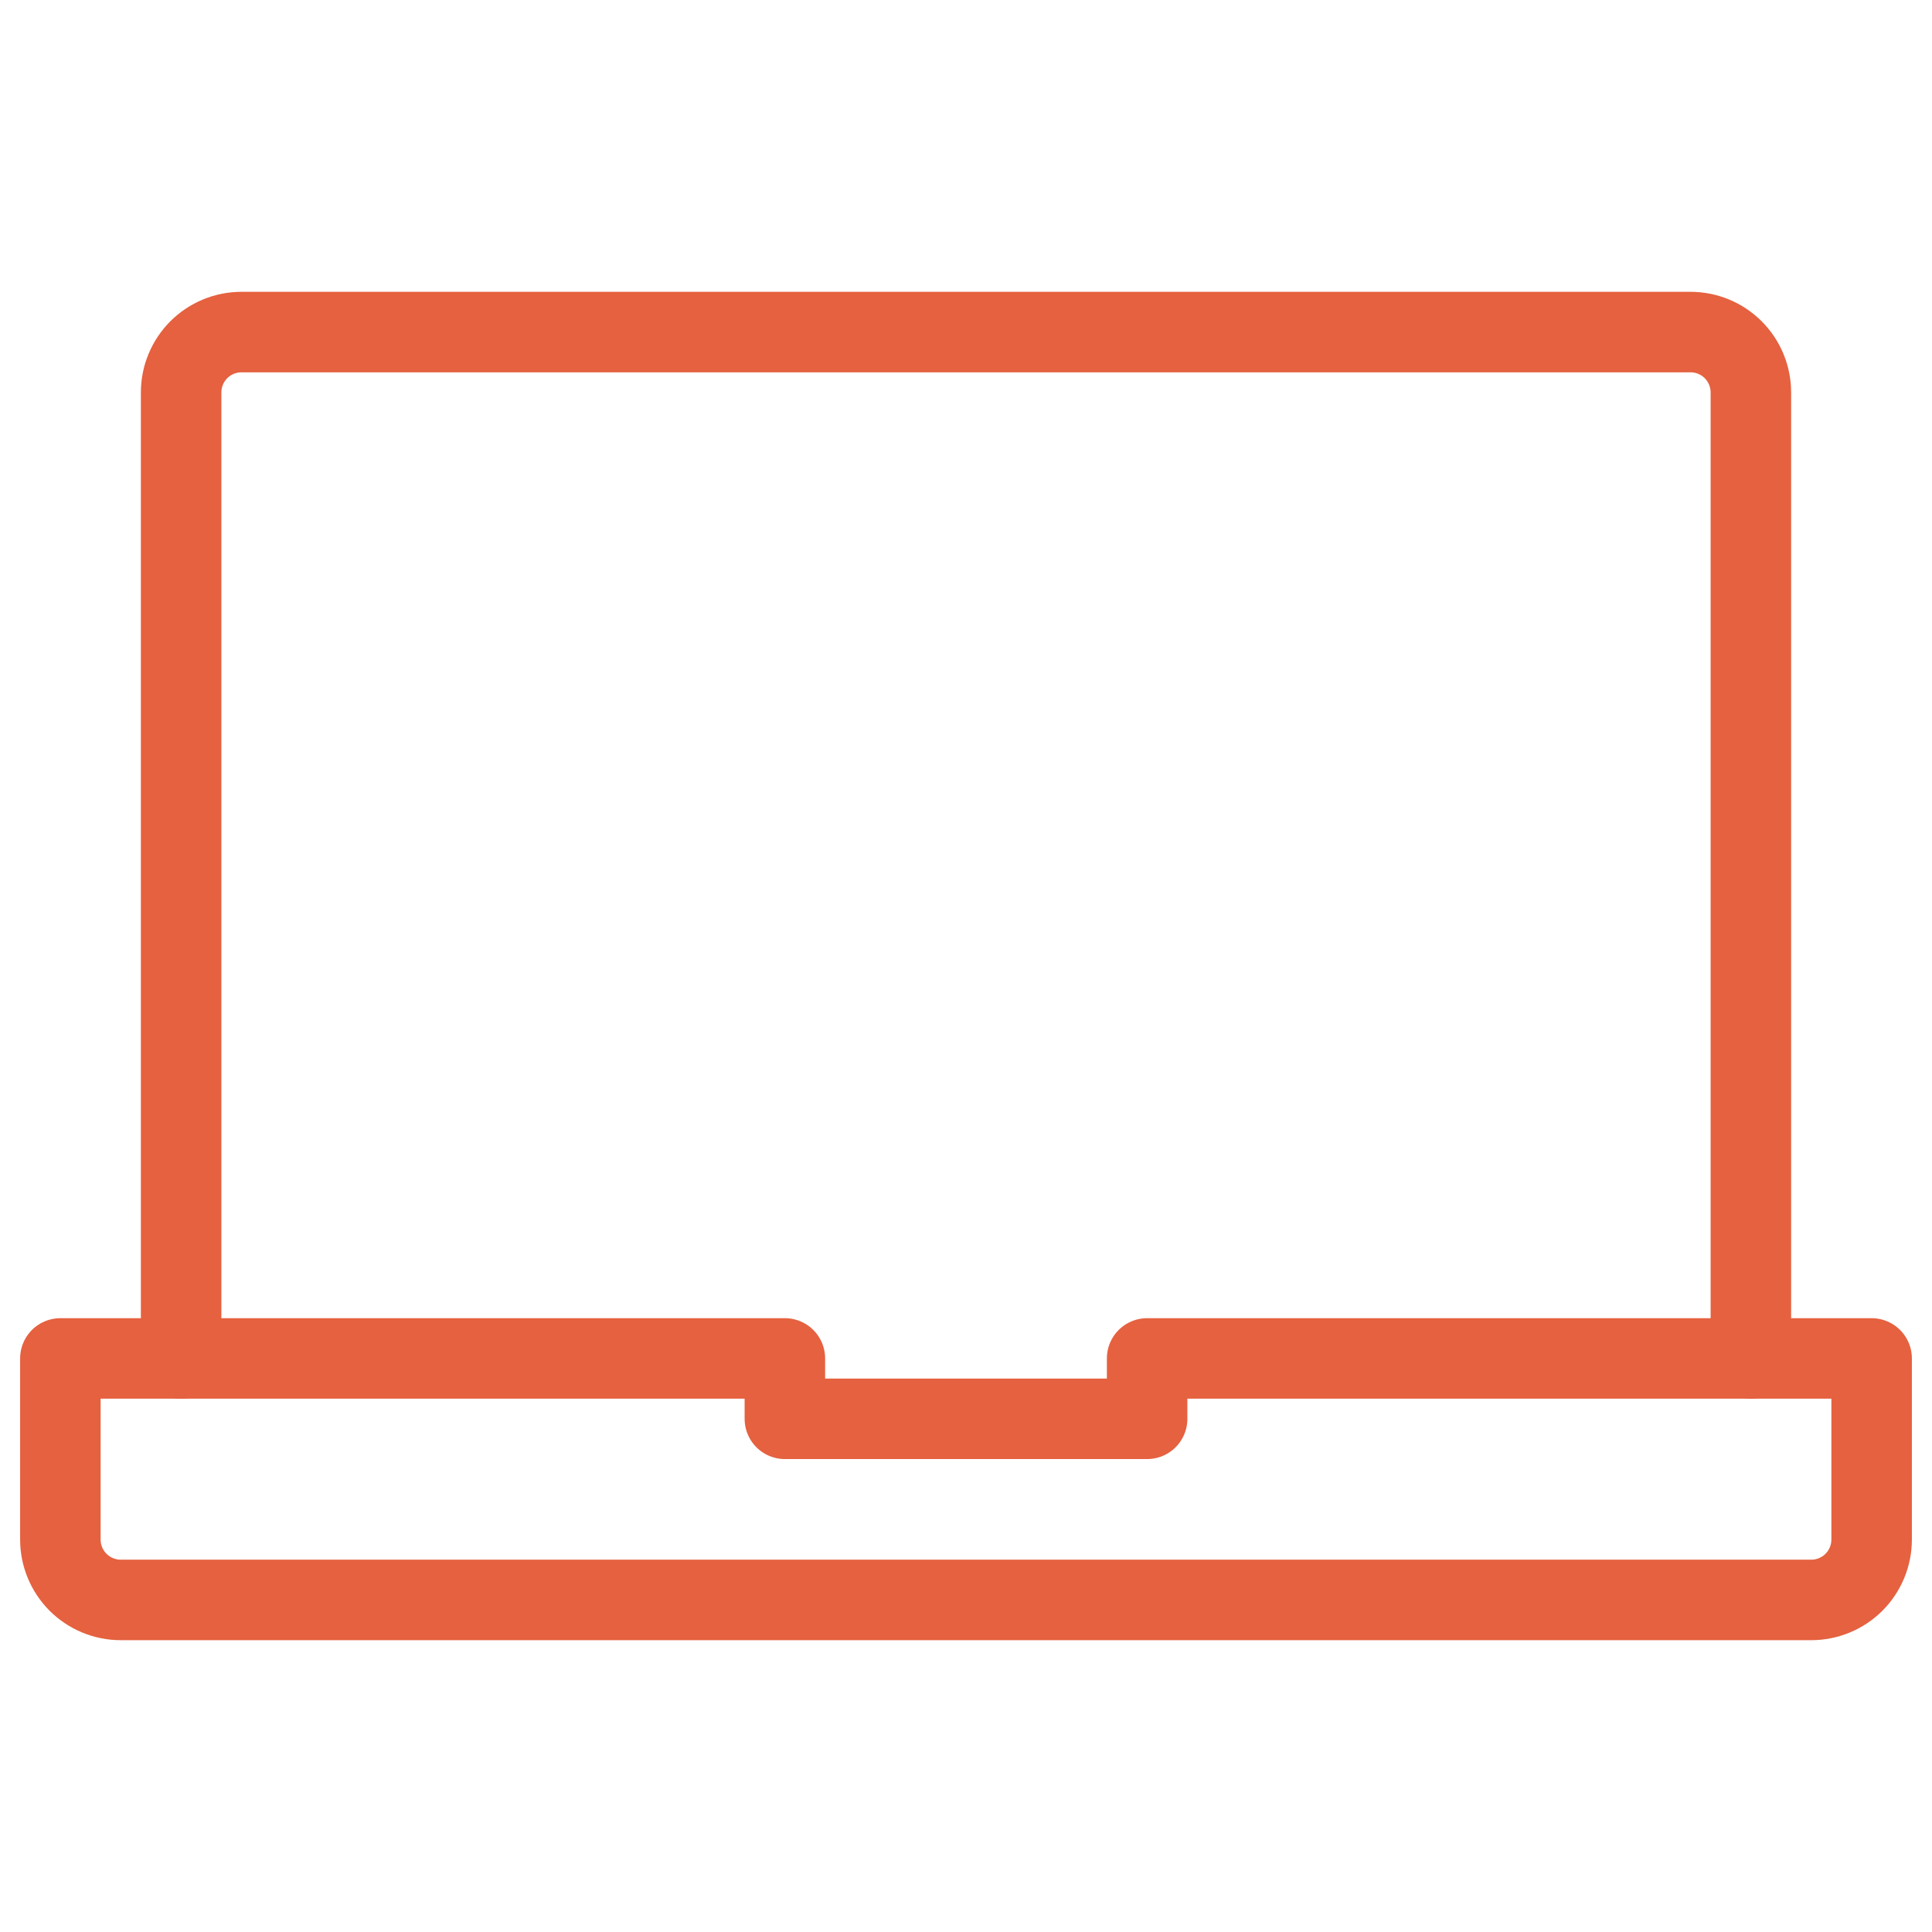 <svg width="48" height="48" viewBox="0 0 48 48" fill="none" xmlns="http://www.w3.org/2000/svg">
<path d="M4.5 33.75V9.75C4.5 9.352 4.658 8.971 4.939 8.689C5.221 8.408 5.602 8.25 6 8.25H42C42.398 8.25 42.779 8.408 43.061 8.689C43.342 8.971 43.5 9.352 43.5 9.75V33.75" stroke="#E5613F" stroke-width="2" stroke-linecap="round" stroke-linejoin="round"/>
<path d="M28.5 33.75V35.25H19.5V33.75H1.5V38.25C1.5 38.648 1.658 39.029 1.939 39.311C2.221 39.592 2.602 39.75 3 39.75H45C45.398 39.75 45.779 39.592 46.061 39.311C46.342 39.029 46.5 38.648 46.5 38.25V33.75H28.5Z" stroke="#E5613F" stroke-width="2" stroke-linecap="round" stroke-linejoin="round"/>
</svg>
